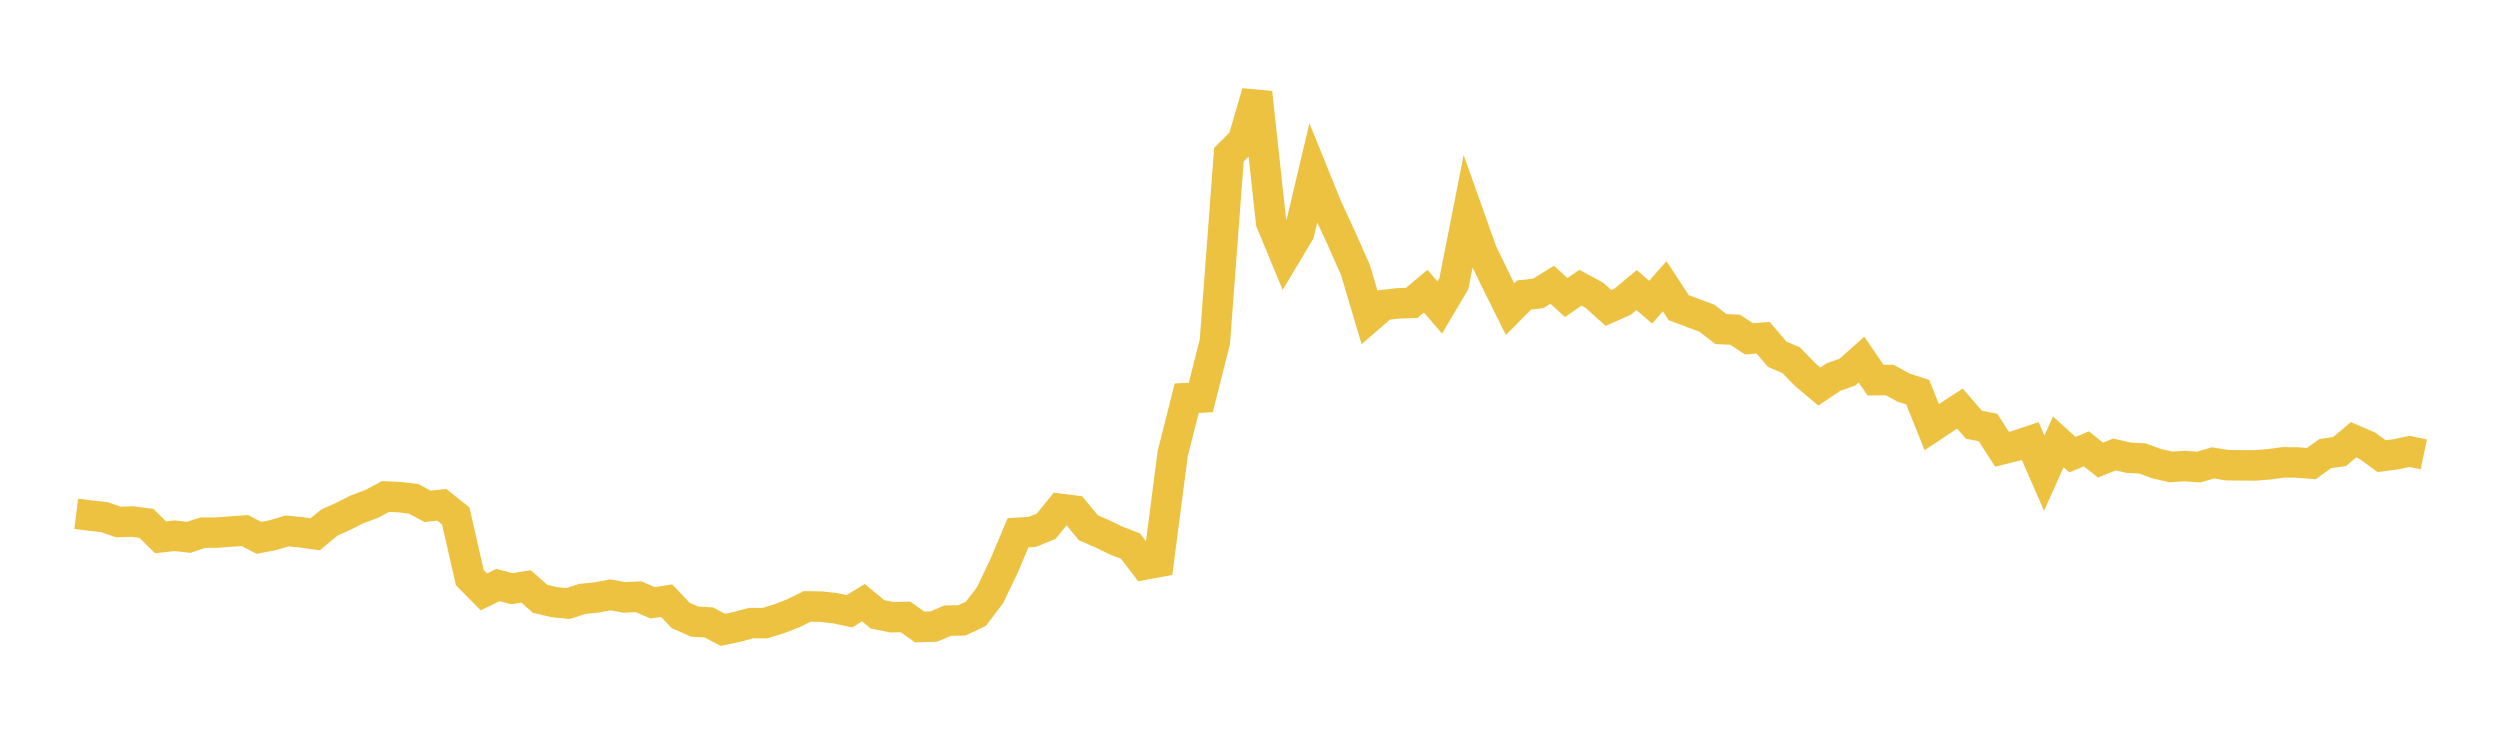 <svg width="164" height="48" xmlns="http://www.w3.org/2000/svg" xmlns:xlink="http://www.w3.org/1999/xlink"><path fill="none" stroke="rgb(237,194,64)" stroke-width="2" d="M5,33.707L5.922,33.823L6.844,33.922L7.766,34.244L8.689,34.212L9.611,34.337L10.533,35.246L11.455,35.143L12.377,35.25L13.299,34.943L14.222,34.939L15.144,34.87L16.066,34.804L16.988,35.284L17.91,35.104L18.832,34.829L19.754,34.921L20.677,35.048L21.599,34.284L22.521,33.867L23.443,33.403L24.365,33.064L25.287,32.57L26.21,32.613L27.132,32.725L28.054,33.218L28.976,33.113L29.898,33.849L30.82,37.894L31.743,38.825L32.665,38.38L33.587,38.618L34.509,38.468L35.431,39.281L36.353,39.5L37.275,39.59L38.198,39.288L39.12,39.195L40.042,39.022L40.964,39.191L41.886,39.145L42.808,39.543L43.731,39.404L44.653,40.375L45.575,40.777L46.497,40.832L47.419,41.317L48.341,41.124L49.263,40.876L50.186,40.875L51.108,40.593L52.03,40.236L52.952,39.781L53.874,39.796L54.796,39.902L55.719,40.1L56.641,39.535L57.563,40.298L58.485,40.487L59.407,40.473L60.329,41.131L61.251,41.101L62.174,40.712L63.096,40.698L64.018,40.263L64.94,39.055L65.862,37.136L66.784,34.951L67.707,34.895L68.629,34.524L69.551,33.383L70.473,33.497L71.395,34.621L72.317,35.021L73.24,35.469L74.162,35.823L75.084,37.036L76.006,36.866L76.928,29.763L77.85,26.118L78.772,26.078L79.695,22.417L80.617,10.144L81.539,9.225L82.461,6.068L83.383,14.574L84.305,16.799L85.228,15.253L86.15,11.365L87.072,13.641L87.994,15.628L88.916,17.708L89.838,20.808L90.76,20.01L91.683,19.903L92.605,19.872L93.527,19.103L94.449,20.174L95.371,18.613L96.293,13.932L97.216,16.525L98.138,18.429L99.06,20.28L99.982,19.352L100.904,19.249L101.826,18.68L102.749,19.523L103.671,18.874L104.593,19.37L105.515,20.201L106.437,19.797L107.359,19.029L108.281,19.824L109.204,18.777L110.126,20.186L111.048,20.53L111.97,20.871L112.892,21.586L113.814,21.627L114.737,22.23L115.659,22.154L116.581,23.237L117.503,23.63L118.425,24.583L119.347,25.358L120.269,24.739L121.192,24.413L122.114,23.59L123.036,24.938L123.958,24.929L124.88,25.428L125.802,25.73L126.725,28.02L127.647,27.406L128.569,26.803L129.491,27.865L130.413,28.042L131.335,29.472L132.257,29.242L133.18,28.93L134.102,31.039L135.024,28.986L135.946,29.823L136.868,29.446L137.79,30.182L138.713,29.812L139.635,30.026L140.557,30.075L141.479,30.419L142.401,30.627L143.323,30.575L144.246,30.638L145.168,30.366L146.09,30.517L147.012,30.525L147.934,30.531L148.856,30.459L149.778,30.332L150.701,30.338L151.623,30.412L152.545,29.752L153.467,29.625L154.389,28.852L155.311,29.25L156.234,29.926L157.156,29.804L158.078,29.611L159,29.808"></path></svg>